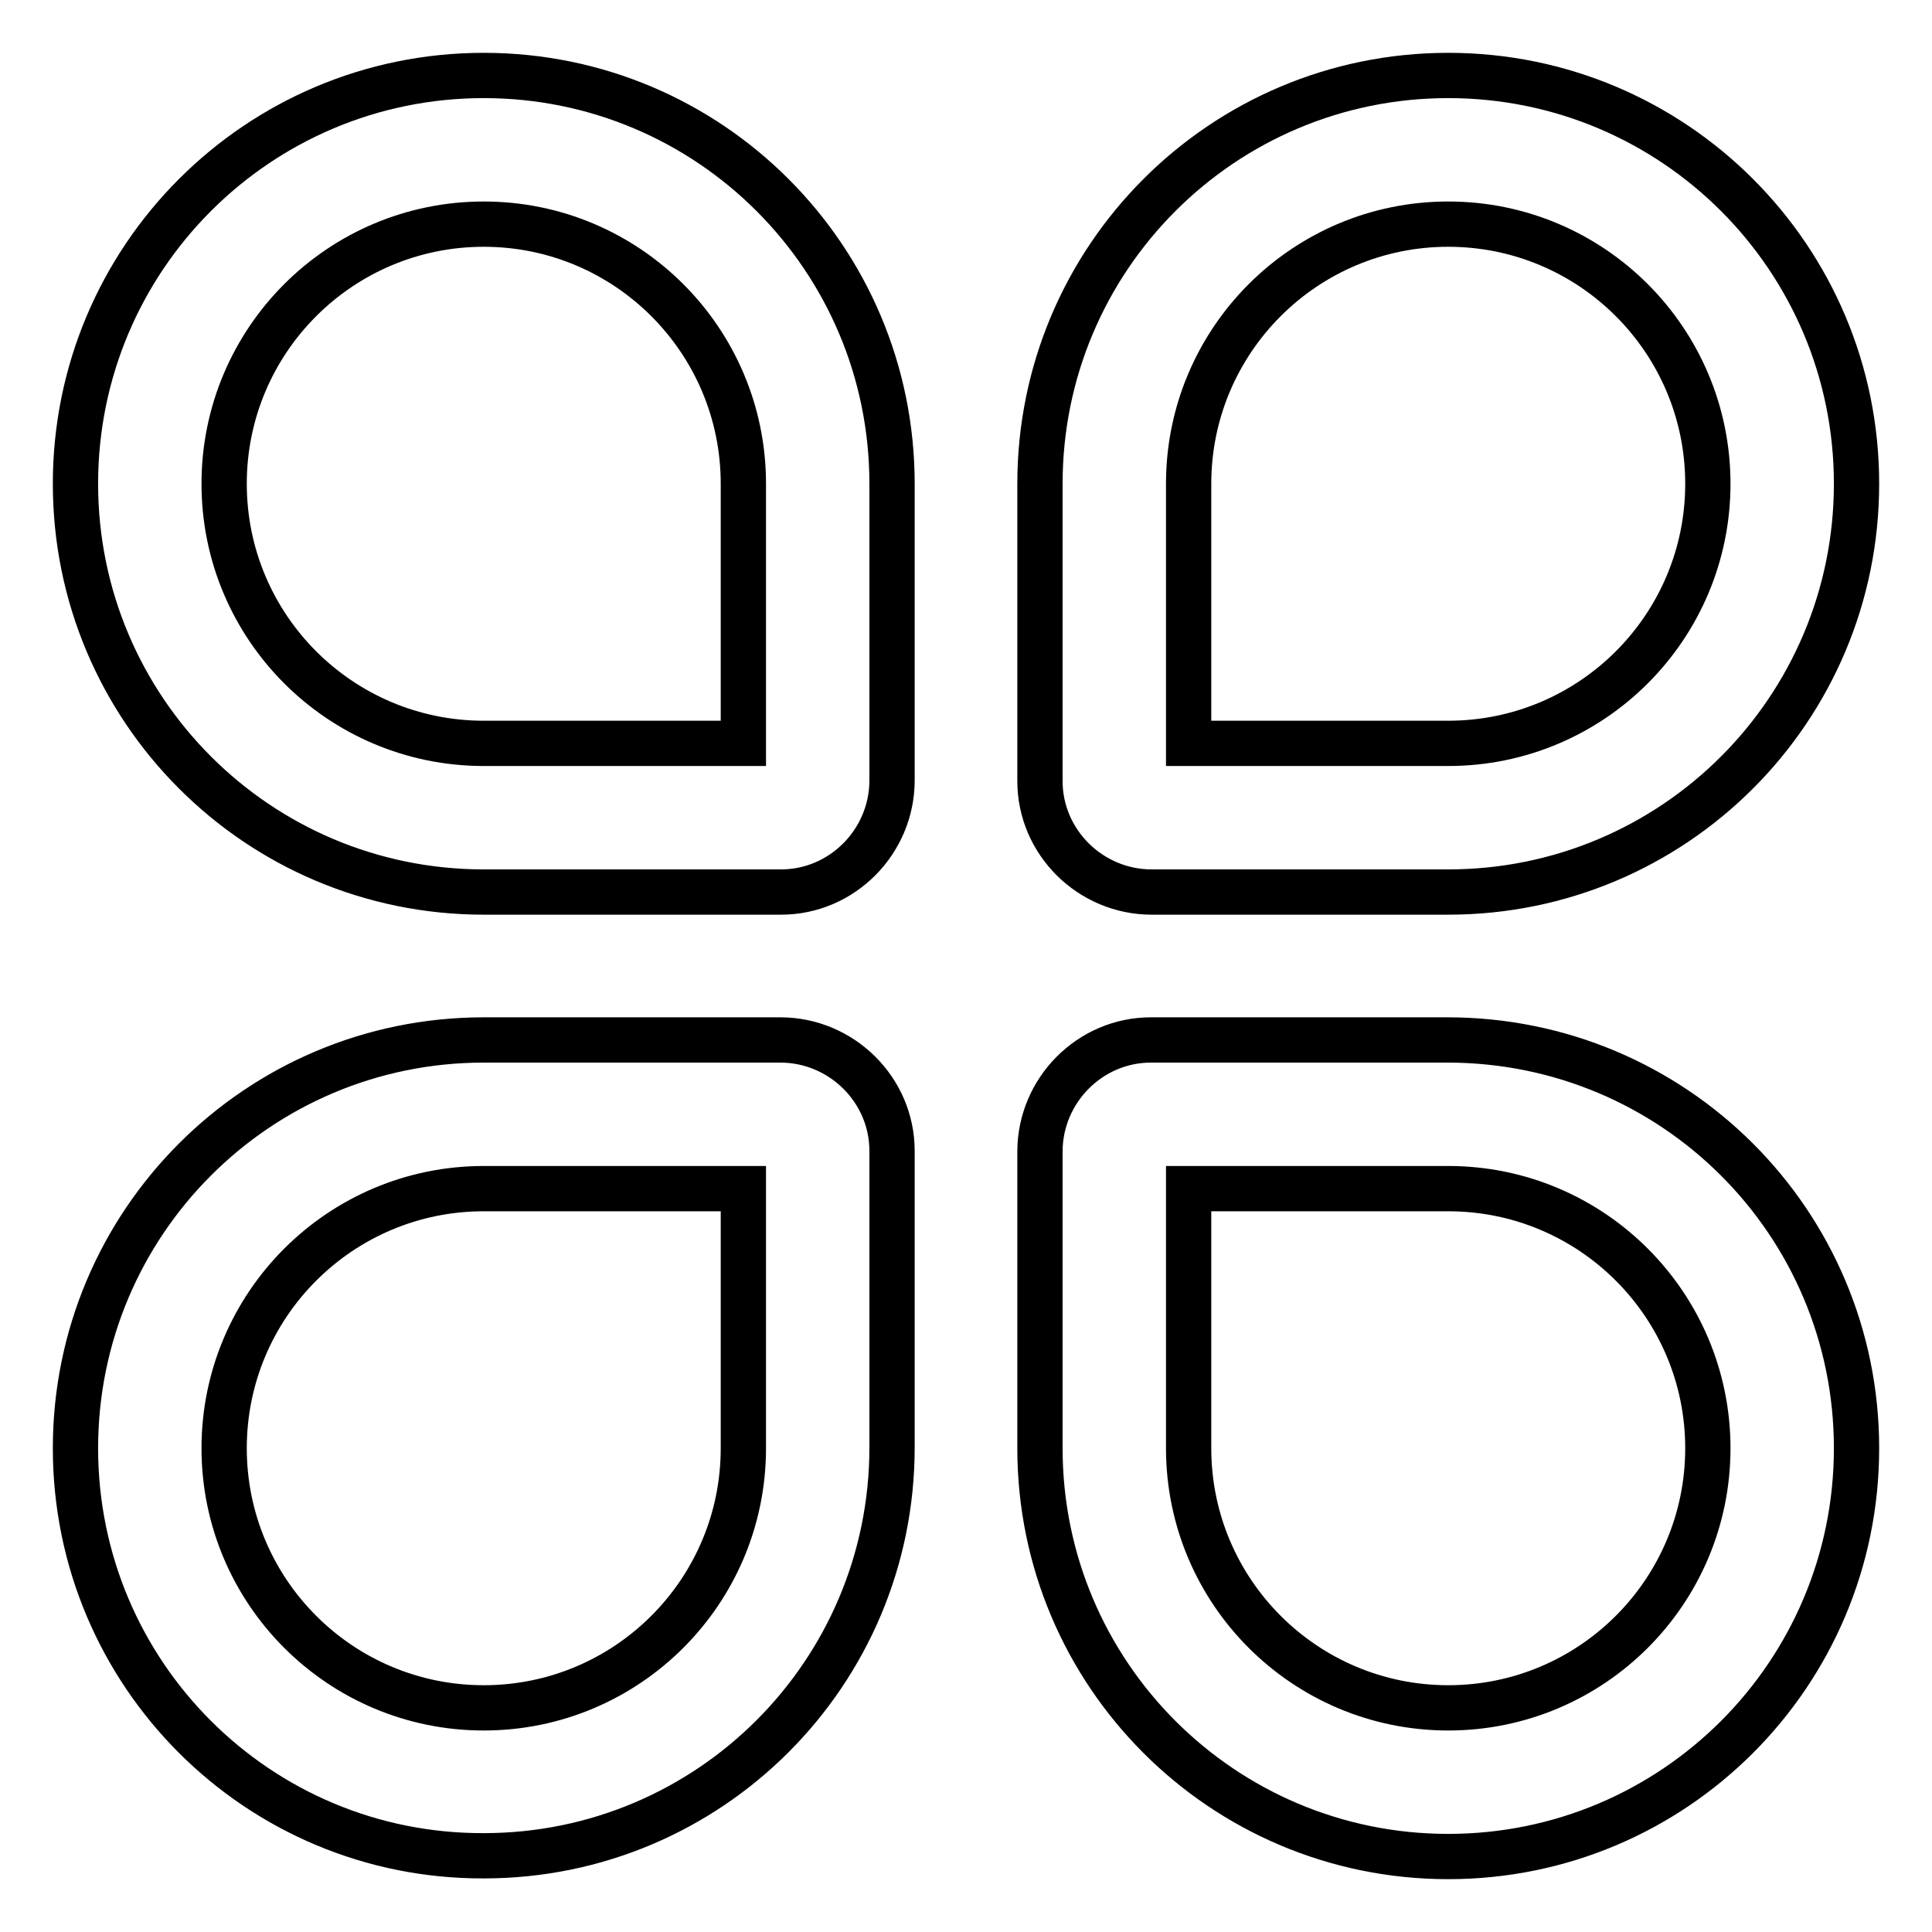 <?xml version="1.0" encoding="utf-8"?>
<!-- Svg Vector Icons : http://www.onlinewebfonts.com/icon -->
<!DOCTYPE svg PUBLIC "-//W3C//DTD SVG 1.1//EN" "http://www.w3.org/Graphics/SVG/1.1/DTD/svg11.dtd">
<svg version="1.1" xmlns="http://www.w3.org/2000/svg" xmlns:xlink="http://www.w3.org/1999/xlink" x="0px" y="0px" viewBox="0 0 256 256" enable-background="new 0 0 256 256" xml:space="preserve">
<g> <path stroke-width="6" fill-opacity="0" stroke="#000000"  d="M246,191.9c0,29.9-24.2,54.1-54.1,54.1c-29.9,0-54.1-24.2-54.1-54.1v-39.3c0-8.1,6.6-14.8,14.7-14.8 c0,0,0,0,0,0h39.3C221.8,137.8,246,162,246,191.9L246,191.9z M226.3,191.9c0-19-15.4-34.4-34.4-34.4h-34.4v34.4 c0,19,15.4,34.4,34.4,34.4C210.9,226.3,226.3,210.9,226.3,191.9z M10,191.9c0-29.9,24.2-54.1,54.1-54.1h39.3 c8.1,0,14.8,6.6,14.8,14.7c0,0,0,0,0,0v39.3c0,29.9-24.2,54.1-54.1,54.1C34.2,246,10,221.8,10,191.9z M29.7,191.9 c0,19,15.4,34.4,34.4,34.4c19,0,34.4-15.4,34.4-34.4v-34.4H64.1C45.1,157.5,29.7,172.9,29.7,191.9L29.7,191.9z M246,64.1 c0,29.9-24.2,54.1-54.1,54.1h-39.3c-8.1,0-14.8-6.6-14.8-14.7c0,0,0,0,0,0V64.1c0-29.9,24.2-54.1,54.1-54.1 C221.8,10,246,34.2,246,64.1z M226.3,64.1c0-19-15.4-34.4-34.4-34.4c-19,0-34.4,15.4-34.4,34.4v34.4h34.4 C210.9,98.5,226.3,83.1,226.3,64.1z M10,64.1C10,34.2,34.2,10,64.1,10c29.9,0,54.1,24.2,54.1,54.1v39.3c0,8.1-6.6,14.8-14.7,14.8 c0,0,0,0,0,0H64.1C34.2,118.2,10,94,10,64.1z M29.7,64.1c0,19,15.4,34.4,34.4,34.4h34.4V64.1c0-19-15.4-34.4-34.4-34.4 C45.1,29.7,29.7,45.1,29.7,64.1L29.7,64.1z"/></g>
</svg>